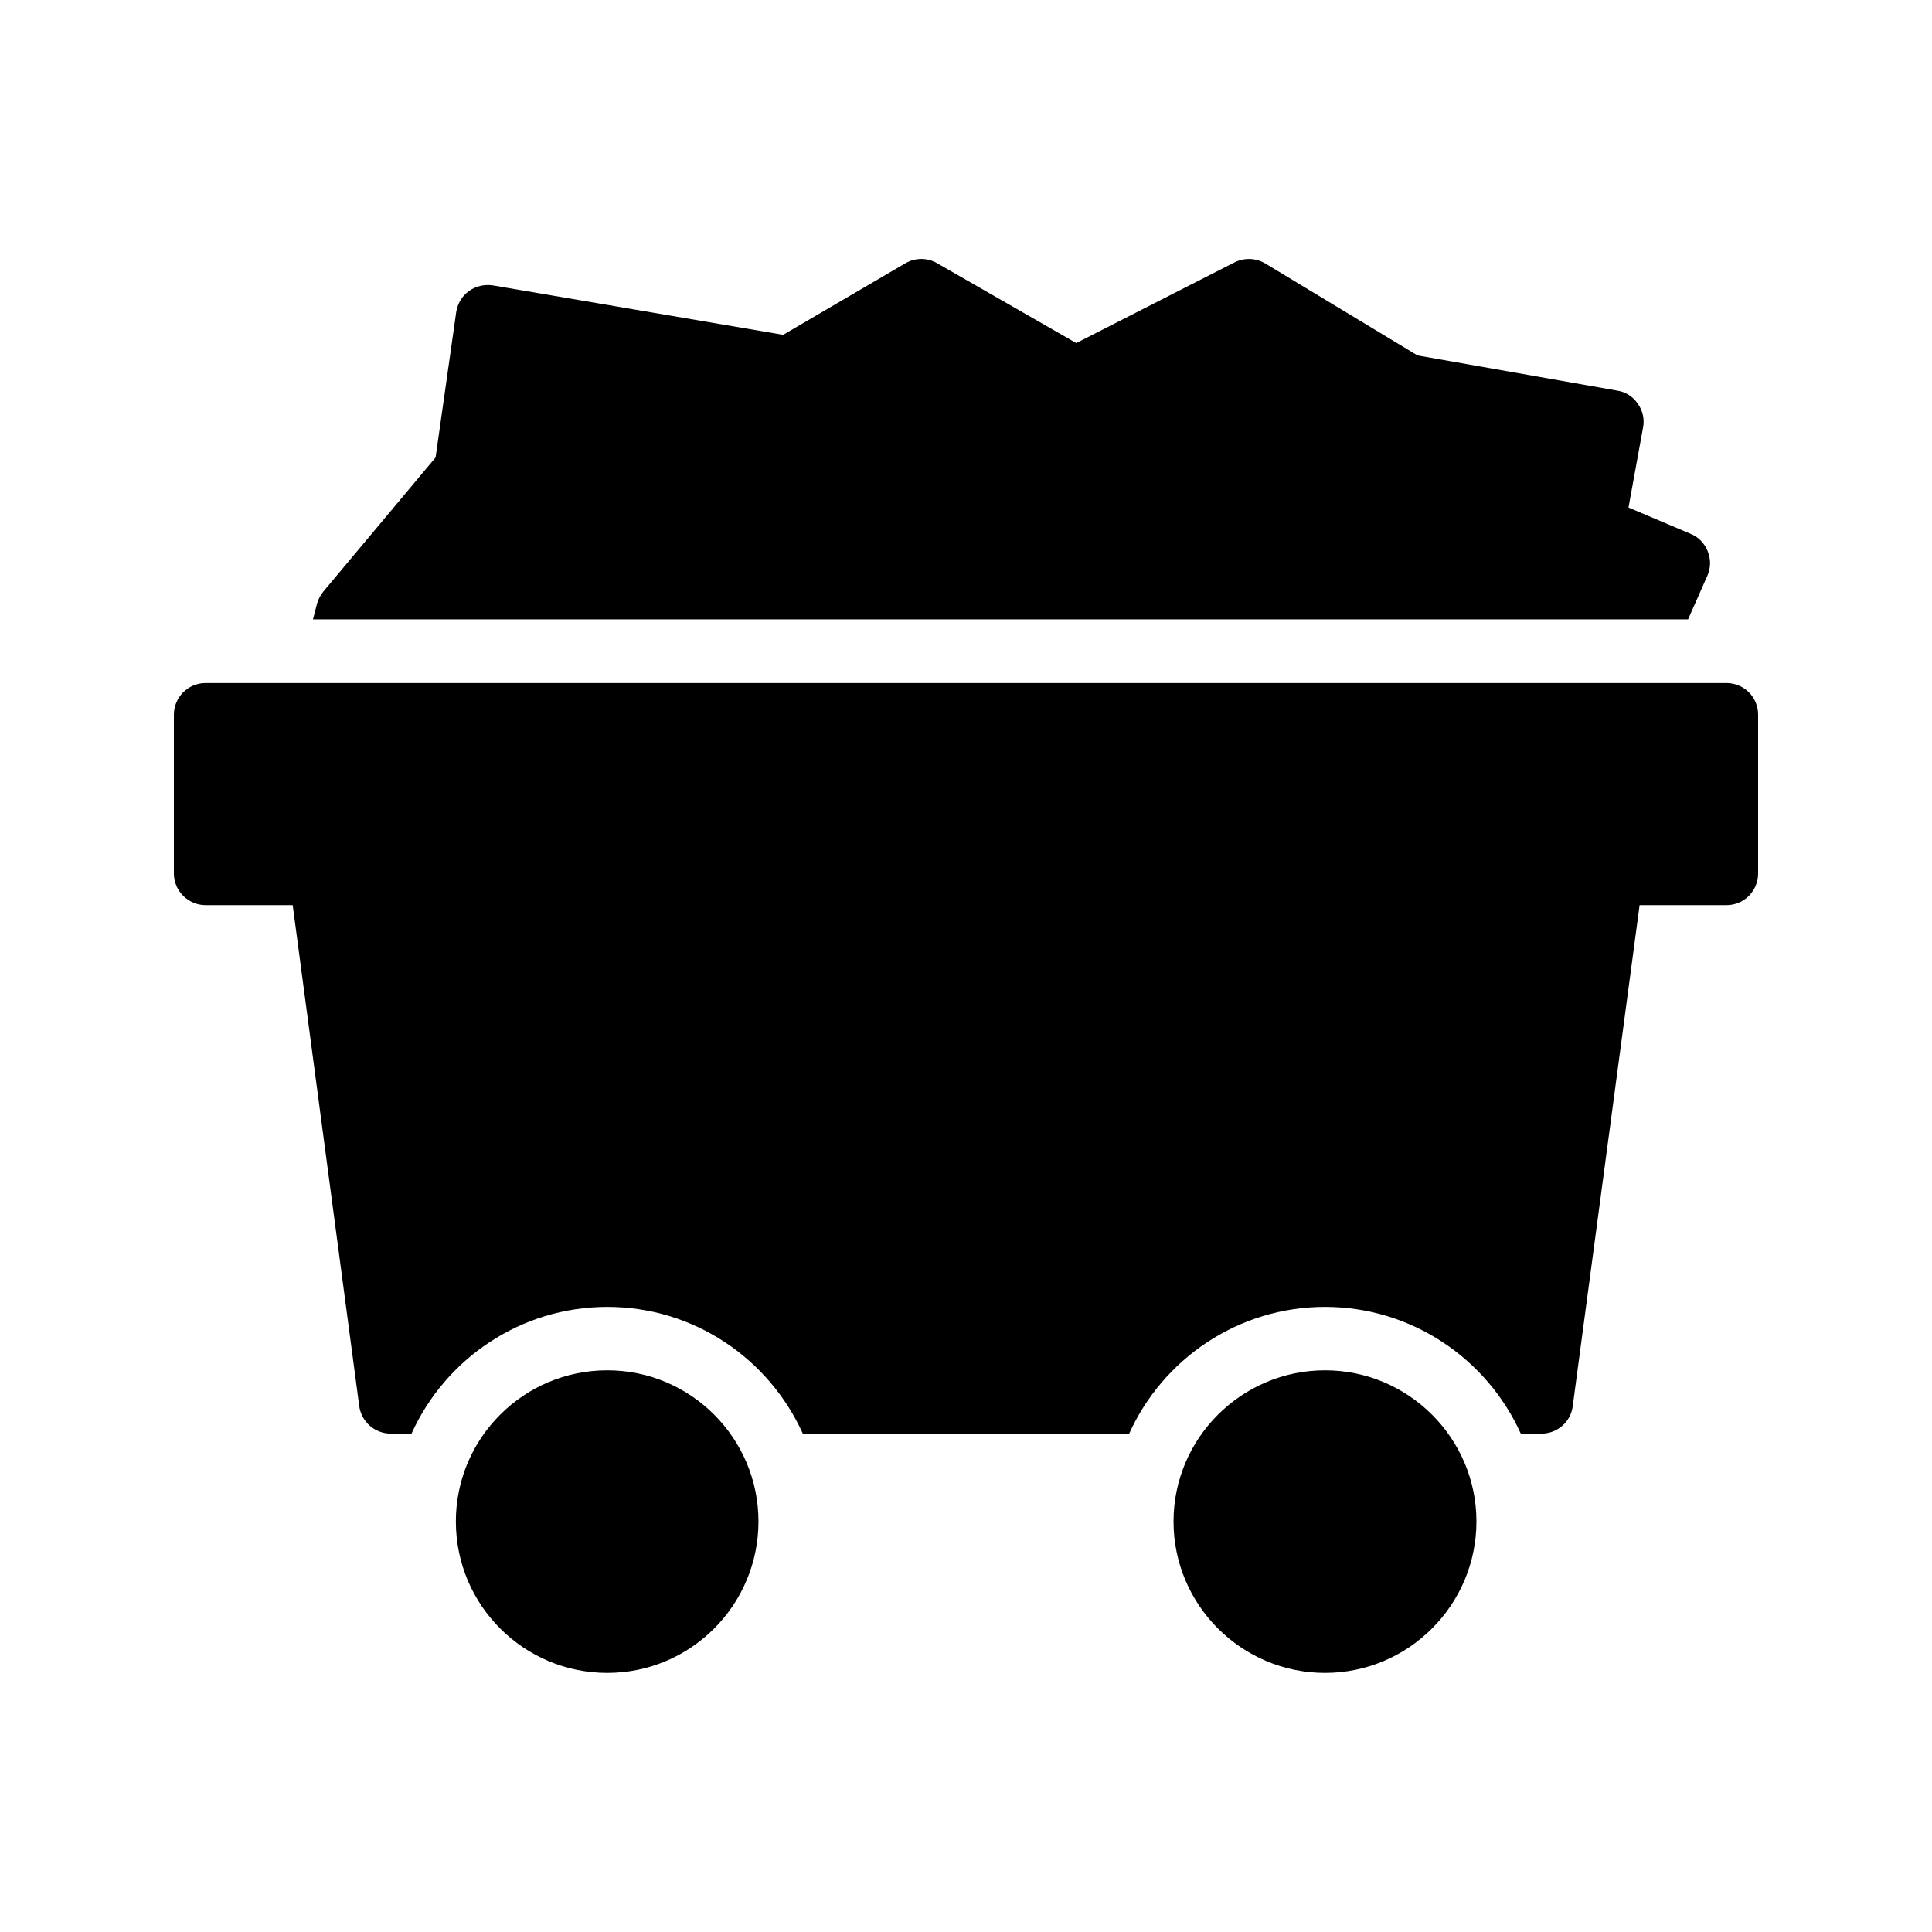 <?xml version="1.0" encoding="UTF-8"?>
<!-- Uploaded to: SVG Repo, www.svgrepo.com, Generator: SVG Repo Mixer Tools -->
<svg fill="#000000" width="800px" height="800px" version="1.1" viewBox="144 144 512 512" xmlns="http://www.w3.org/2000/svg">
 <g>
  <path d="m345 547.2c0 22.168-17.969 40.137-40.055 40.137-22.168 0-40.137-17.969-40.137-40.137 0-22.082 17.969-40.055 40.137-40.055 22.086 0 40.055 17.969 40.055 40.055z"/>
  <path d="m535.27 547.2c0 22.168-18.055 40.137-40.137 40.137-22.082 0-40.137-17.969-40.137-40.137 0-22.082 18.055-40.055 40.137-40.055 22.086 0 40.137 17.969 40.137 40.055z"/>
  <path d="m596.48 296.55c0.922-2.098 0.922-4.367 0.082-6.465-0.84-2.098-2.434-3.777-4.535-4.617l-16.457-6.969 3.863-21.246c0.418-2.184-0.082-4.449-1.426-6.297-1.258-1.848-3.191-3.106-5.457-3.441l-52.898-9.32-40.305-24.352c-2.519-1.512-5.543-1.594-8.145-0.336l-41.984 21.41-36.863-21.16c-2.602-1.512-5.793-1.512-8.398 0l-32.41 18.977-76.914-13.098c-2.266-0.336-4.535 0.168-6.383 1.512s-3.023 3.359-3.359 5.625l-5.457 38.457-29.727 35.52c-0.754 0.922-1.344 2.016-1.68 3.191l-1.09 4.199h364.42z"/>
  <path d="m609.92 333.41v42.066c0 4.617-3.695 8.398-8.398 8.398h-23.008l-17.719 132.75c-0.504 4.199-4.113 7.305-8.312 7.305h-5.457c-8.902-19.734-28.801-33.586-51.891-33.586-23.09 0-42.992 13.855-51.891 33.586h-86.488c-8.902-19.734-28.719-33.586-51.809-33.586-23.09 0-42.992 13.855-51.891 33.586h-5.457c-4.281 0-7.809-3.106-8.398-7.305l-17.633-132.75h-23.09c-4.617 0-8.398-3.777-8.398-8.398v-42.066c0-4.617 3.777-8.398 8.398-8.398h403.05c4.699 0.004 8.395 3.781 8.395 8.398z"/>
 </g>
</svg>
